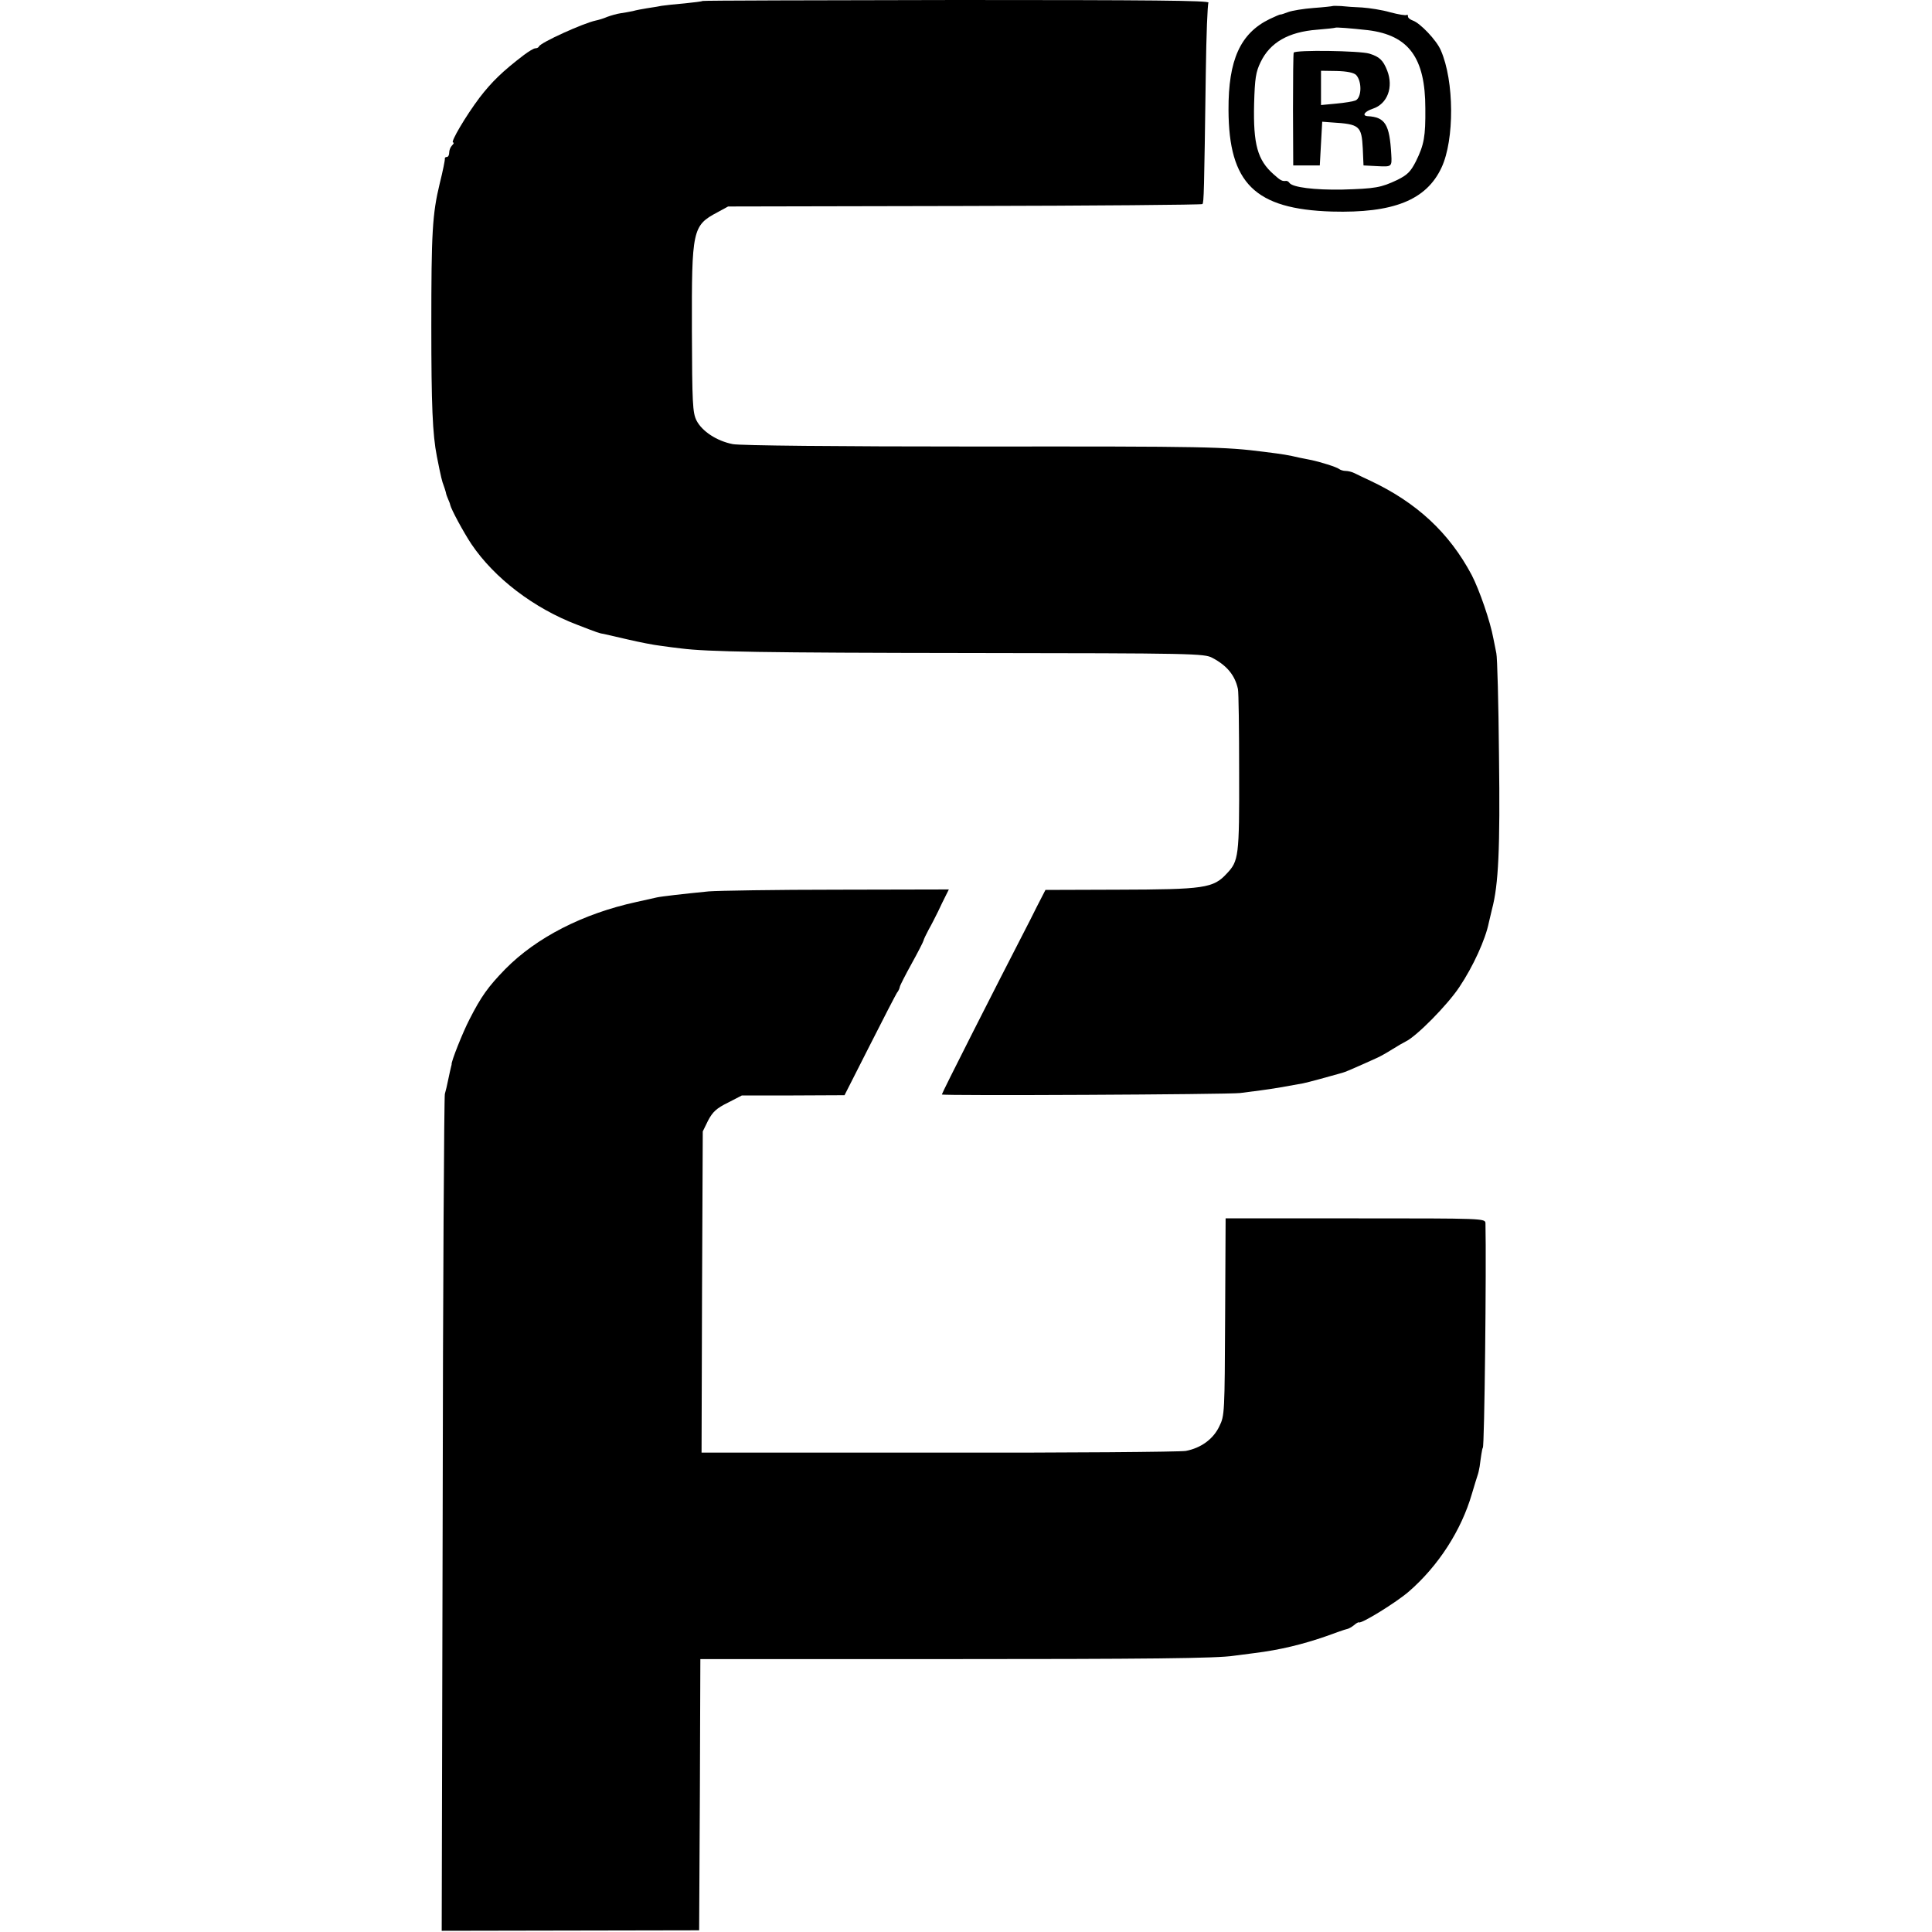 <?xml version="1.0" standalone="no"?>
<!DOCTYPE svg PUBLIC "-//W3C//DTD SVG 20010904//EN"
 "http://www.w3.org/TR/2001/REC-SVG-20010904/DTD/svg10.dtd">
<svg version="1.0" xmlns="http://www.w3.org/2000/svg"
 width="800pt" height="800pt" viewBox="0 0 800 800"
 preserveAspectRatio="xMidYMid meet">
<g transform="translate(0,800) scale(0.1,-0.1)"
fill="#000000" stroke="none">
<path d="M2909 7996 c-2 -2 -35 -6 -74 -10 -38 -3 -81 -8 -95 -10 -14 -3 -41
-7 -60 -10 -19 -3 -46 -8 -60 -12 -14 -3 -37 -7 -51 -9 -14 -2 -39 -9 -55 -15
-16 -7 -37 -13 -47 -15 -52 -11 -228 -91 -235 -107 -2 -5 -9 -8 -15 -8 -7 0
-28 -13 -48 -28 -88 -67 -133 -111 -183 -176 -58 -77 -122 -186 -110 -186 5 0
3 -5 -4 -12 -7 -7 -12 -20 -12 -30 0 -10 -4 -18 -10 -18 -5 0 -9 -3 -8 -7 1
-5 -8 -50 -21 -102 -31 -128 -35 -205 -35 -591 0 -327 5 -449 23 -540 17 -87
22 -105 28 -120 3 -8 7 -21 9 -28 1 -8 6 -21 10 -30 4 -9 8 -19 8 -22 4 -19
56 -115 88 -163 95 -141 259 -266 438 -334 85 -33 94 -36 110 -38 8 -2 53 -12
100 -23 47 -11 108 -23 135 -26 28 -4 66 -9 85 -11 110 -14 339 -18 1205 -19
917 -1 962 -2 995 -20 61 -32 94 -73 106 -129 3 -12 5 -168 5 -347 1 -347 -2
-365 -51 -417 -56 -61 -93 -66 -453 -67 l-298 -1 -36 -70 c-19 -38 -39 -78
-44 -87 -128 -248 -349 -684 -349 -690 0 -6 1189 0 1235 6 22 3 60 8 85 11 41
5 122 19 175 29 17 3 115 30 150 40 6 2 13 4 17 5 5 1 34 13 65 27 32 14 67
30 78 35 11 5 38 20 60 34 22 14 47 28 55 32 45 21 174 152 223 226 57 85 108
197 122 267 2 8 8 33 13 55 27 101 34 251 29 636 -2 217 -7 408 -11 424 -3 17
-9 44 -12 60 -13 72 -58 202 -90 264 -93 175 -228 300 -419 390 -27 13 -58 27
-67 32 -10 5 -26 9 -36 9 -10 0 -22 4 -27 8 -10 8 -79 30 -120 38 -11 2 -31 6
-45 9 -47 11 -65 14 -145 24 -164 21 -231 23 -1180 22 -596 0 -990 4 -1021 10
-66 13 -127 53 -150 98 -16 32 -18 71 -19 373 -1 417 2 434 106 489 l44 24
979 2 c538 1 981 5 985 8 6 7 7 44 14 546 2 152 7 281 11 288 6 9 -246 11
-1042 11 -577 -1 -1051 -2 -1053 -4z"/>
<path d="M5518 7975 c-2 -1 -37 -5 -79 -8 -41 -3 -89 -11 -105 -17 -16 -6 -30
-11 -32 -10 -1 1 -22 -8 -45 -19 -121 -59 -171 -169 -170 -376 1 -304 109
-411 428 -421 254 -7 391 47 454 182 54 115 53 359 -3 486 -18 42 -86 113
-116 123 -11 4 -20 11 -20 17 0 6 -2 9 -5 6 -3 -3 -34 2 -68 11 -34 10 -87 18
-117 20 -30 1 -69 4 -87 6 -18 1 -33 1 -35 0z m147 -100 c168 -21 237 -114
237 -324 1 -116 -5 -150 -39 -219 -22 -43 -35 -56 -77 -77 -68 -32 -90 -36
-228 -40 -114 -2 -206 9 -219 28 -3 5 -9 8 -13 8 -17 -2 -23 1 -52 27 -67 59
-85 124 -81 292 3 106 7 132 27 173 39 81 115 125 234 134 39 3 72 7 74 8 4 3
64 -2 137 -10z"/>
<path d="M5357 7782 c-2 -4 -3 -110 -3 -237 l1 -230 55 0 55 0 5 91 5 90 40
-3 c115 -7 123 -14 128 -108 l3 -70 57 -3 c60 -3 61 -3 58 48 -7 125 -25 155
-98 159 -25 2 -12 20 22 31 60 20 86 89 59 158 -17 43 -32 57 -74 70 -39 12
-307 16 -313 4z m258 -92 c25 -26 24 -94 -2 -106 -10 -4 -46 -10 -80 -13 l-63
-6 0 71 0 71 65 -1 c43 -1 70 -7 80 -16z"/>
<path d="M2935 4309 c-102 -10 -198 -21 -215 -25 -8 -2 -46 -10 -85 -19 -221
-48 -414 -147 -543 -278 -72 -74 -100 -114 -148 -208 -28 -54 -76 -175 -74
-186 0 -2 0 -4 -1 -5 -2 -9 -9 -37 -14 -63 -3 -16 -9 -41 -13 -55 -3 -14 -8
-799 -9 -1745 l-4 -1720 533 1 533 1 3 562 2 561 973 0 c887 0 1167 3 1237 14
14 2 52 7 85 11 105 13 199 36 297 70 40 15 78 28 84 29 7 1 20 8 30 16 9 8
19 14 21 12 9 -7 154 82 207 128 122 106 217 253 261 405 10 33 20 67 23 75 3
8 7 25 9 38 1 12 5 34 7 50 2 15 5 27 6 27 7 0 15 750 11 930 -1 20 -8 20
-538 20 l-538 0 -2 -408 c-2 -397 -2 -409 -24 -453 -25 -53 -76 -90 -139 -102
-25 -4 -486 -8 -1025 -7 l-980 0 2 665 3 665 22 45 c19 36 35 51 82 74 l58 30
213 0 212 1 104 205 c57 113 108 211 113 219 6 7 11 18 12 25 1 6 23 49 49 96
26 47 48 90 49 95 1 6 11 26 21 45 11 19 28 53 39 75 10 22 25 52 32 66 l13
26 -462 -1 c-254 0 -493 -4 -532 -7z"/>
</g>
</svg>
